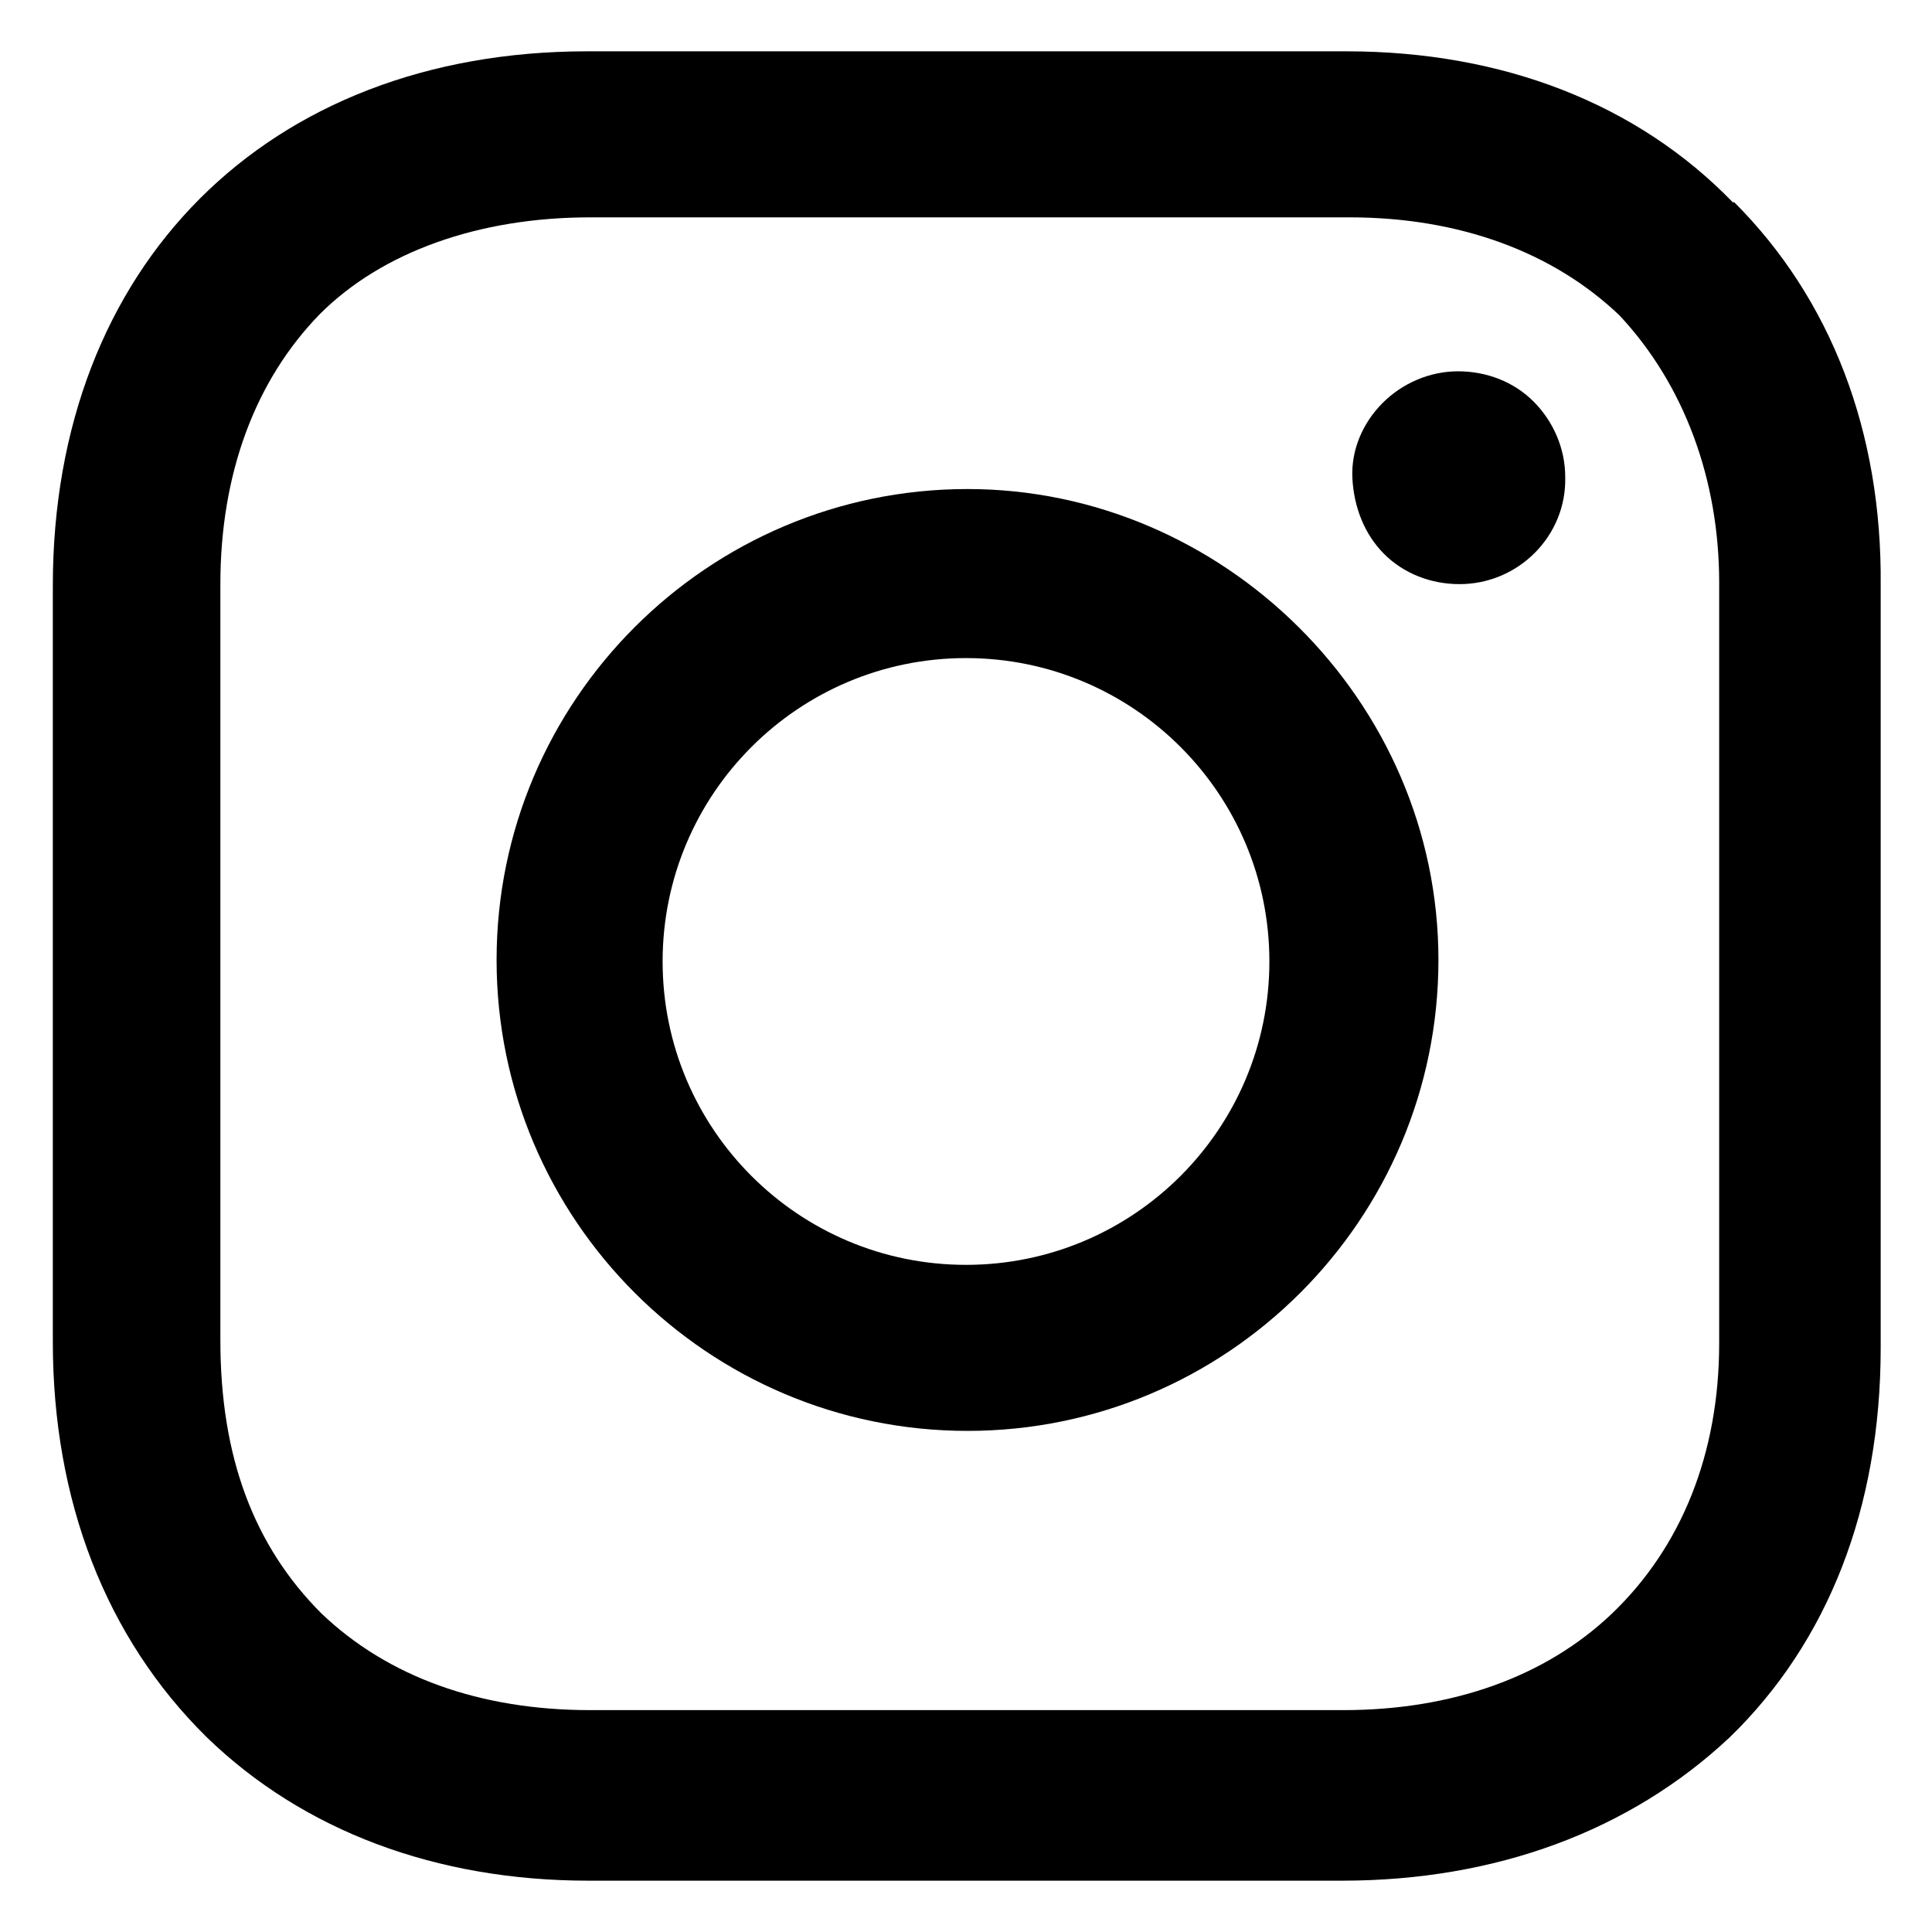 <?xml version="1.0" encoding="UTF-8"?>
<svg id="Layer_1" xmlns="http://www.w3.org/2000/svg" version="1.1" xmlns:xlink="http://www.w3.org/1999/xlink" viewBox="0 0 128 128">
  <!-- Generator: Adobe Illustrator 29.2.1, SVG Export Plug-In . SVG Version: 2.1.0 Build 116)  -->
  <path d="M64.1,32.4c-17.2,0-31.2,14-31.2,31.2s14,31.2,31.2,31.2,31.2-14,31.2-31.2-14.3-31.2-31.2-31.2ZM84.1,63.7c0,11.1-9,20.1-20.1,20.1s-20.1-9-20.1-20.1,9-20.1,20.1-20.1,20.1,9,20.1,20.1Z"/>
  <path d="M96.6,24.6c-1.9,0-3.7.8-5,2.1-1.3,1.3-2.1,3.1-2,5s.8,3.7,2.1,5c1.3,1.3,3.1,2,5,2h0c3.9,0,7.1-3.2,7-7.1,0-1.9-.8-3.7-2.1-5s-3.1-2-5-2Z"/>
  <path d="M114.8,13.4c-6.3-6.5-15.2-10-25.6-10h-50.3C17.7,3.4,3.5,17.6,3.5,38.8v50.1c0,10.5,3.5,19.6,10.2,26.2,6.4,6.2,15.2,9.5,25.3,9.5h49.9c10.2,0,19.1-3.3,25.7-9.5,6.5-6.3,10-15.2,10-25.8v-50.5c.1-10.2-3.3-19-9.7-25.4ZM113.9,38.7v50.3c0,7.3-2.5,13.5-7.1,17.9-4.4,4.2-10.6,6.4-17.8,6.4h-49.9c-7.3,0-13.4-2.2-17.8-6.4-4.5-4.5-6.7-10.4-6.7-18.1v-50.1c0-7.3,2.3-13.5,6.6-17.9,4.1-4.1,10.5-6.4,17.9-6.4h50.3c7.3,0,13.5,2.3,17.9,6.5,4.3,4.6,6.6,10.9,6.6,17.7Z"/>
</svg>